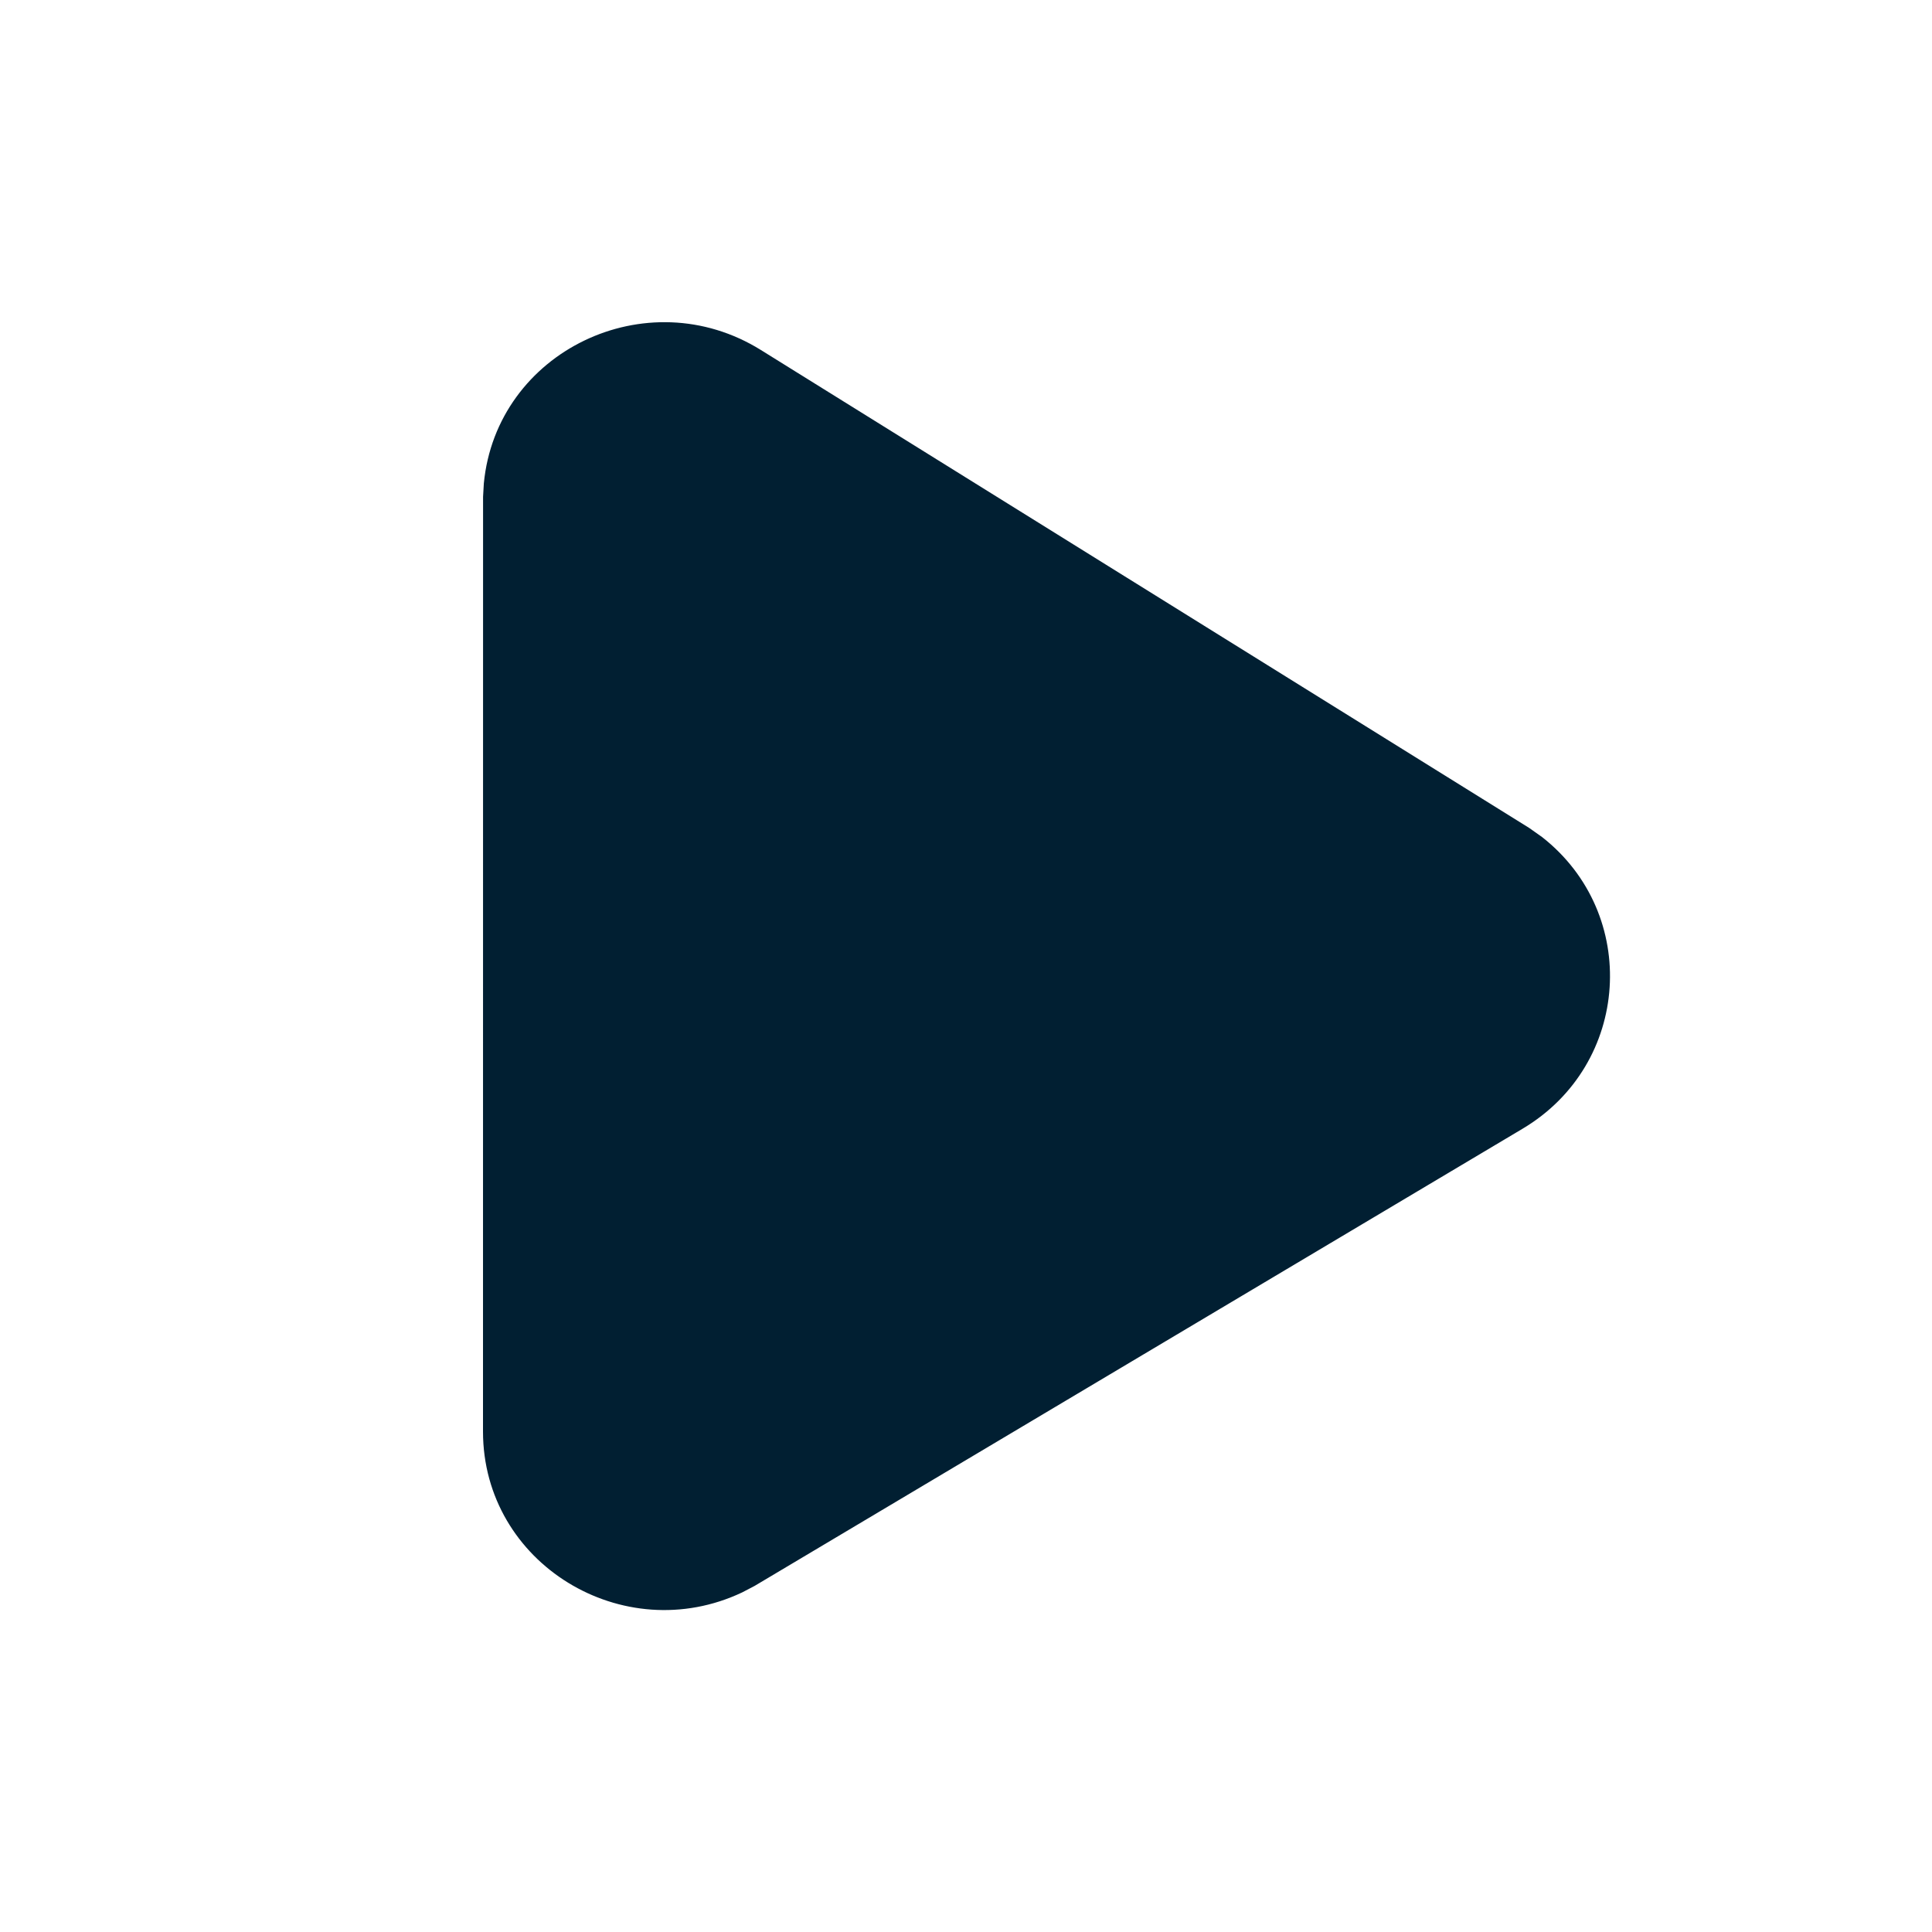 <svg width="28" height="28" viewBox="0 0 28 28" fill="none" xmlns="http://www.w3.org/2000/svg">
<path d="M7.001 7.199L7.012 7.007C7.195 5.094 9.372 4.042 11.028 5.073L22.162 11.999L22.35 12.132C23.768 13.245 23.634 15.425 22.067 16.358L10.935 22.985L10.757 23.078C9.033 23.895 7 22.662 7 20.747L7.001 7.199Z" fill="#011F32"/>
</svg>
